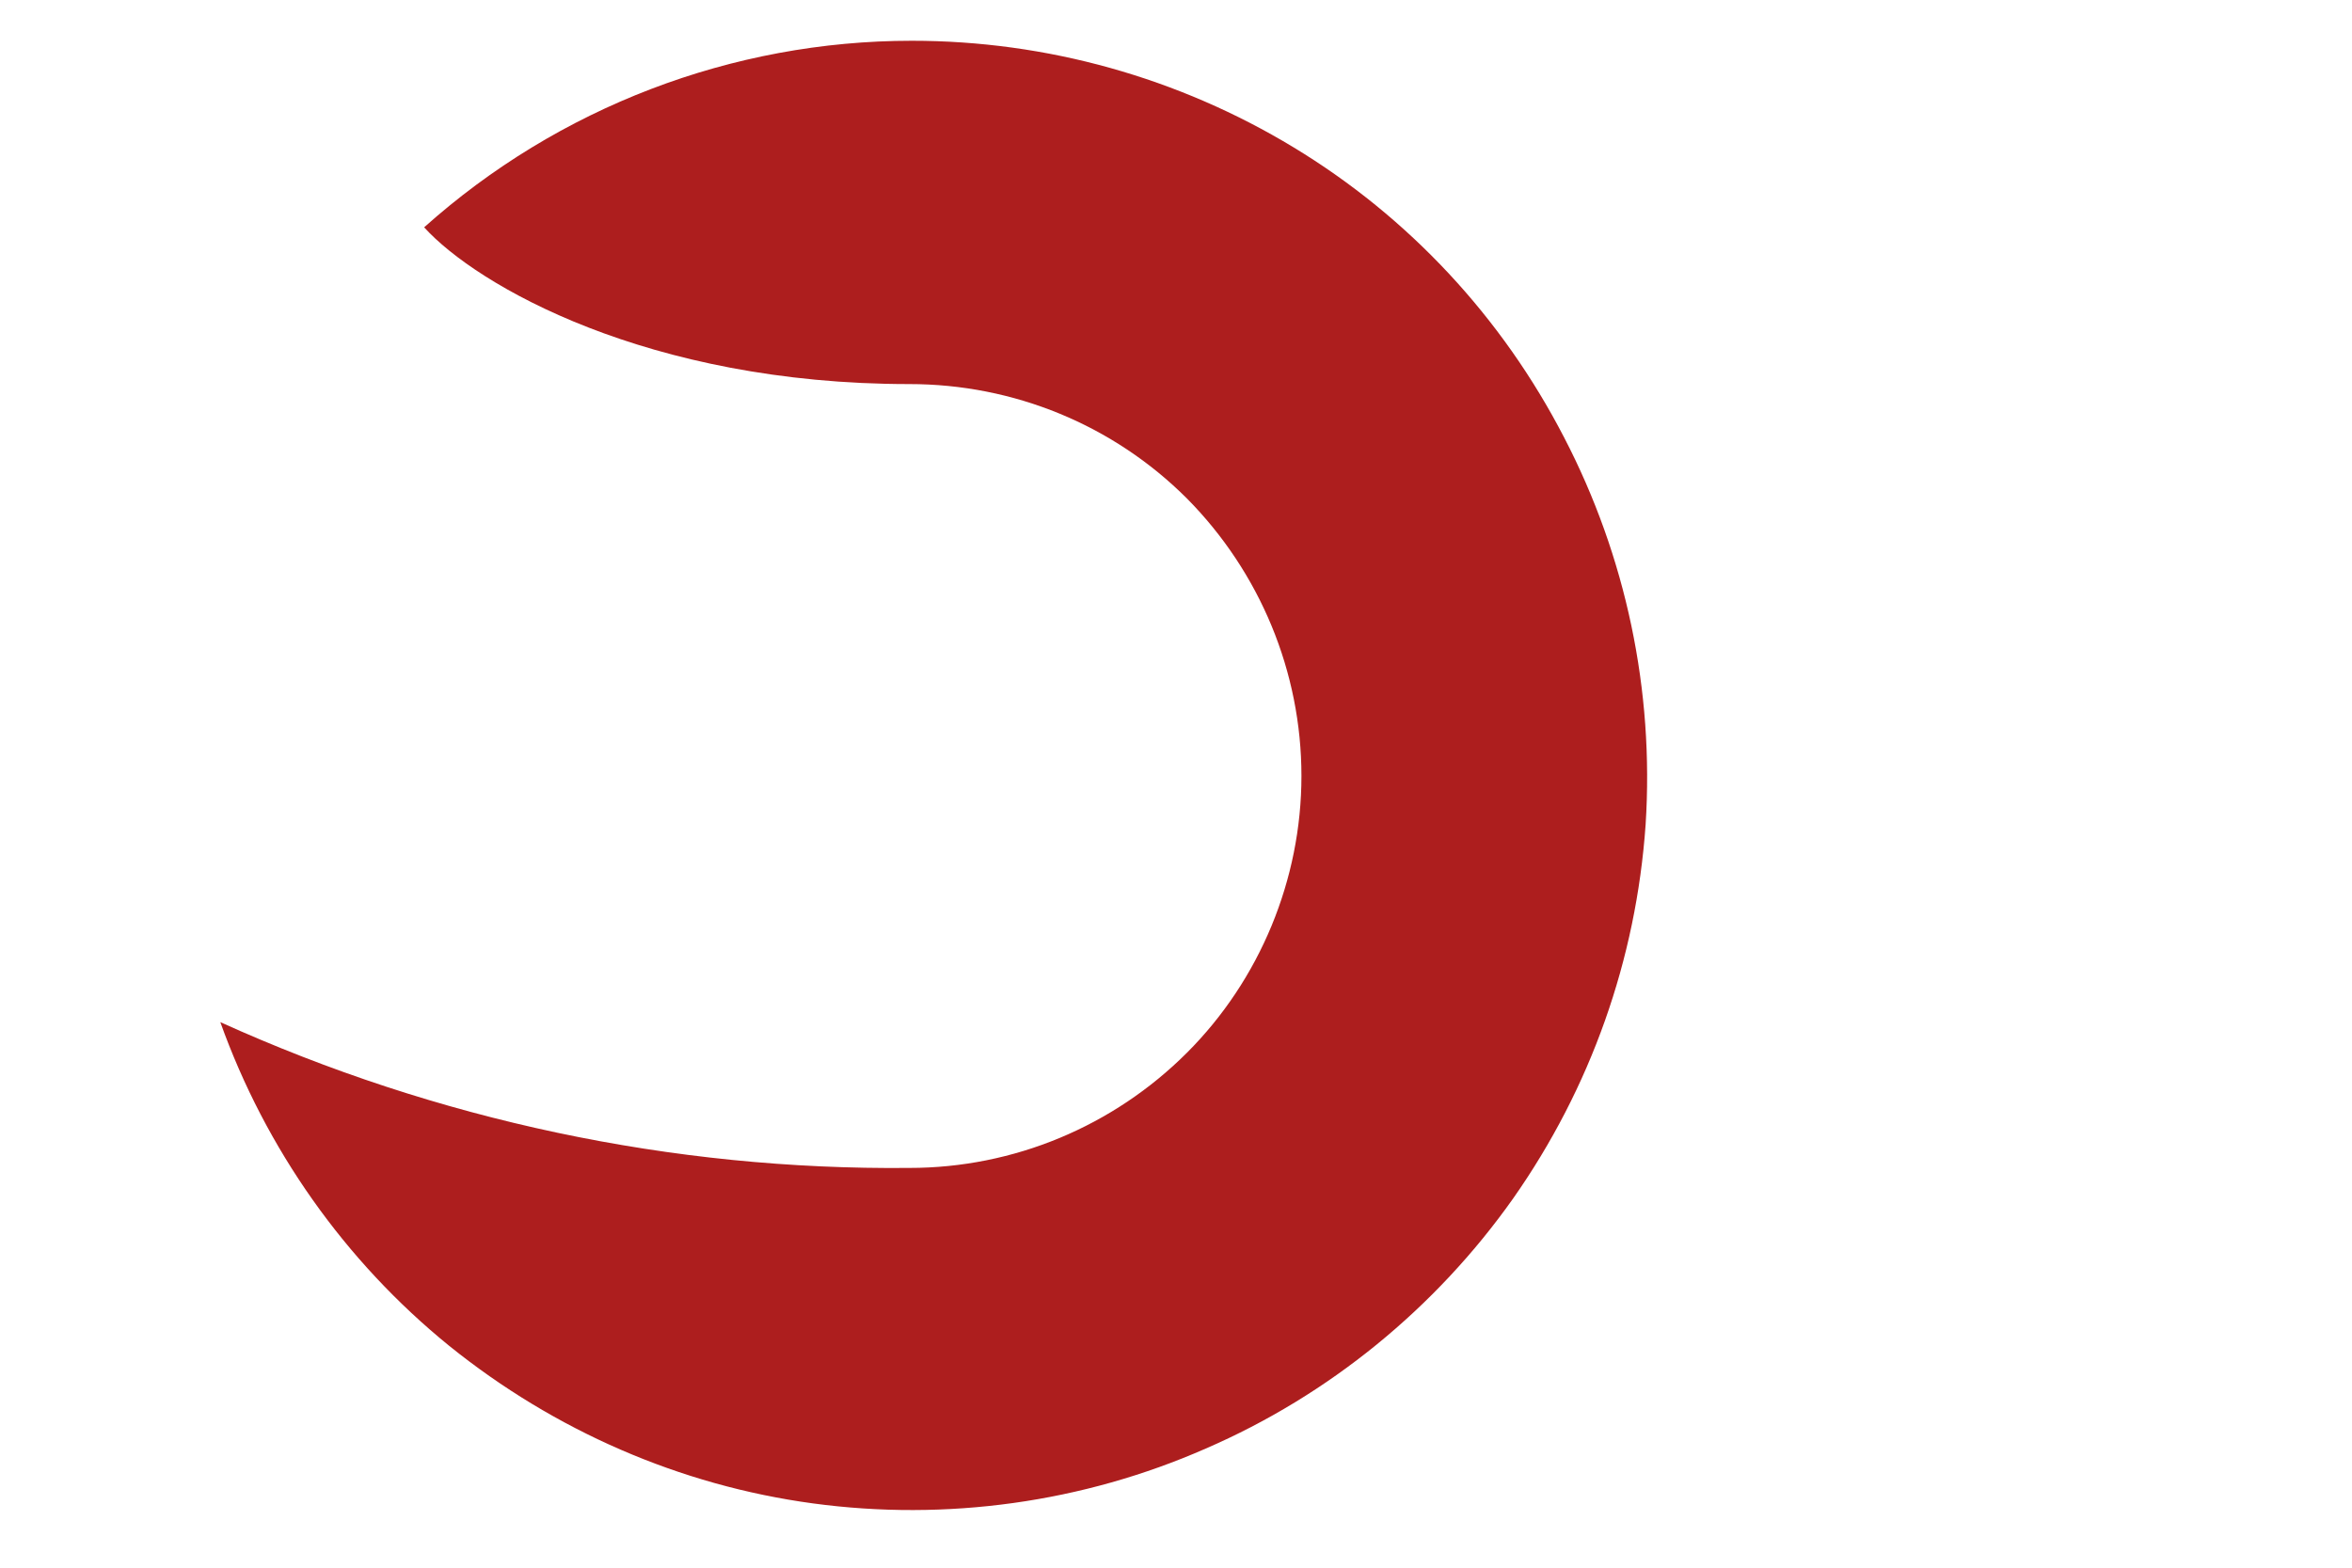 <svg width="3" height="2" viewBox="0 0 3 2" fill="none" xmlns="http://www.w3.org/2000/svg">
<path d="M1.163 0.052C0.934 0.052 0.712 0.137 0.541 0.29C0.608 0.364 0.826 0.49 1.16 0.49C1.293 0.49 1.42 0.542 1.514 0.636C1.607 0.73 1.66 0.857 1.66 0.99C1.66 1.122 1.607 1.25 1.514 1.343C1.42 1.437 1.293 1.49 1.16 1.49C0.857 1.493 0.557 1.429 0.281 1.304C0.339 1.466 0.44 1.609 0.573 1.717C0.707 1.825 0.867 1.895 1.037 1.918C1.207 1.941 1.381 1.917 1.538 1.848C1.695 1.78 1.831 1.669 1.93 1.529C2.029 1.388 2.087 1.224 2.099 1.052C2.11 0.881 2.074 0.71 1.995 0.558C1.916 0.405 1.797 0.277 1.65 0.188C1.503 0.099 1.335 0.052 1.163 0.052Z" fill="#AD1E1E"/>
</svg>
